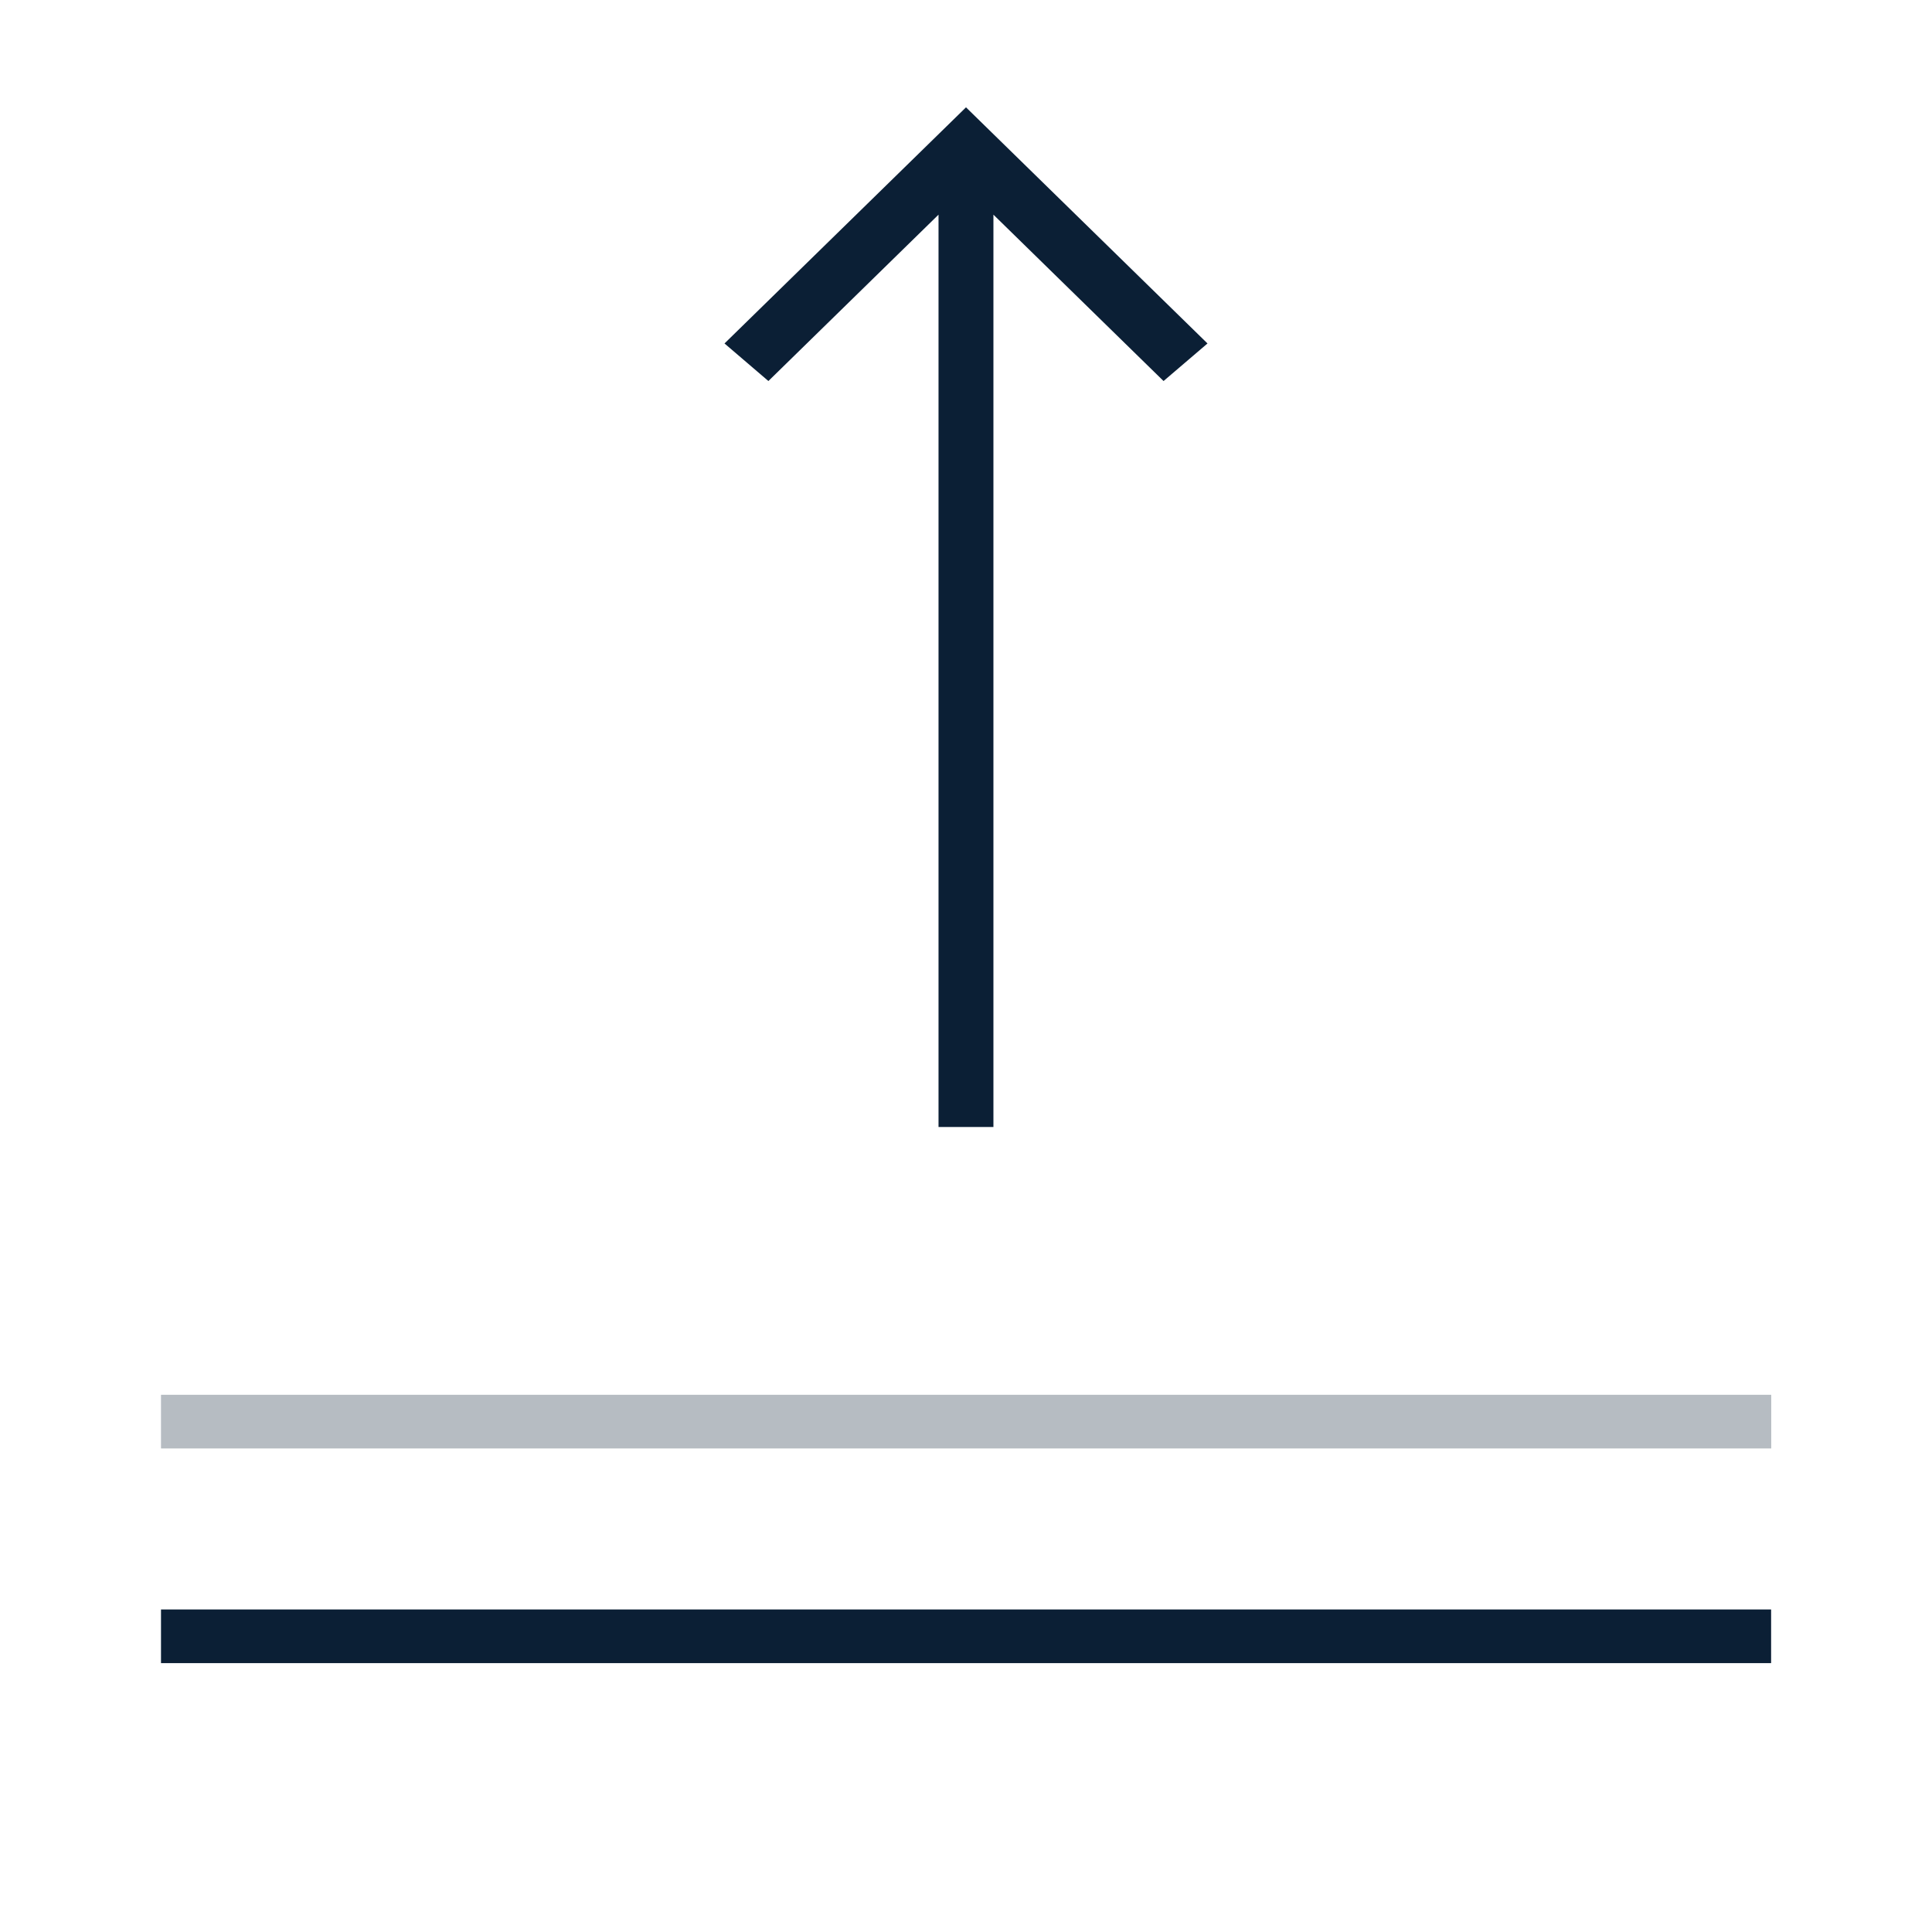 <svg width="36" height="36" viewBox="0 0 36 36" fill="none" xmlns="http://www.w3.org/2000/svg">
<path fill-rule="evenodd" clip-rule="evenodd" d="M13.5 6.4L14.318 7.1L17.488 4V21H18.511V4L21.681 7.1L22.5 6.4L18 2L13.5 6.4Z" fill="#0B1F35"/>
<path d="M3 26.99H33.004V25.99H3V26.99Z" fill="#0B1F35" fill-opacity="0.3"/>
<path d="M3 30.99H33.002V29.99H3V30.99Z" fill="#0B1F35"/>
</svg>
